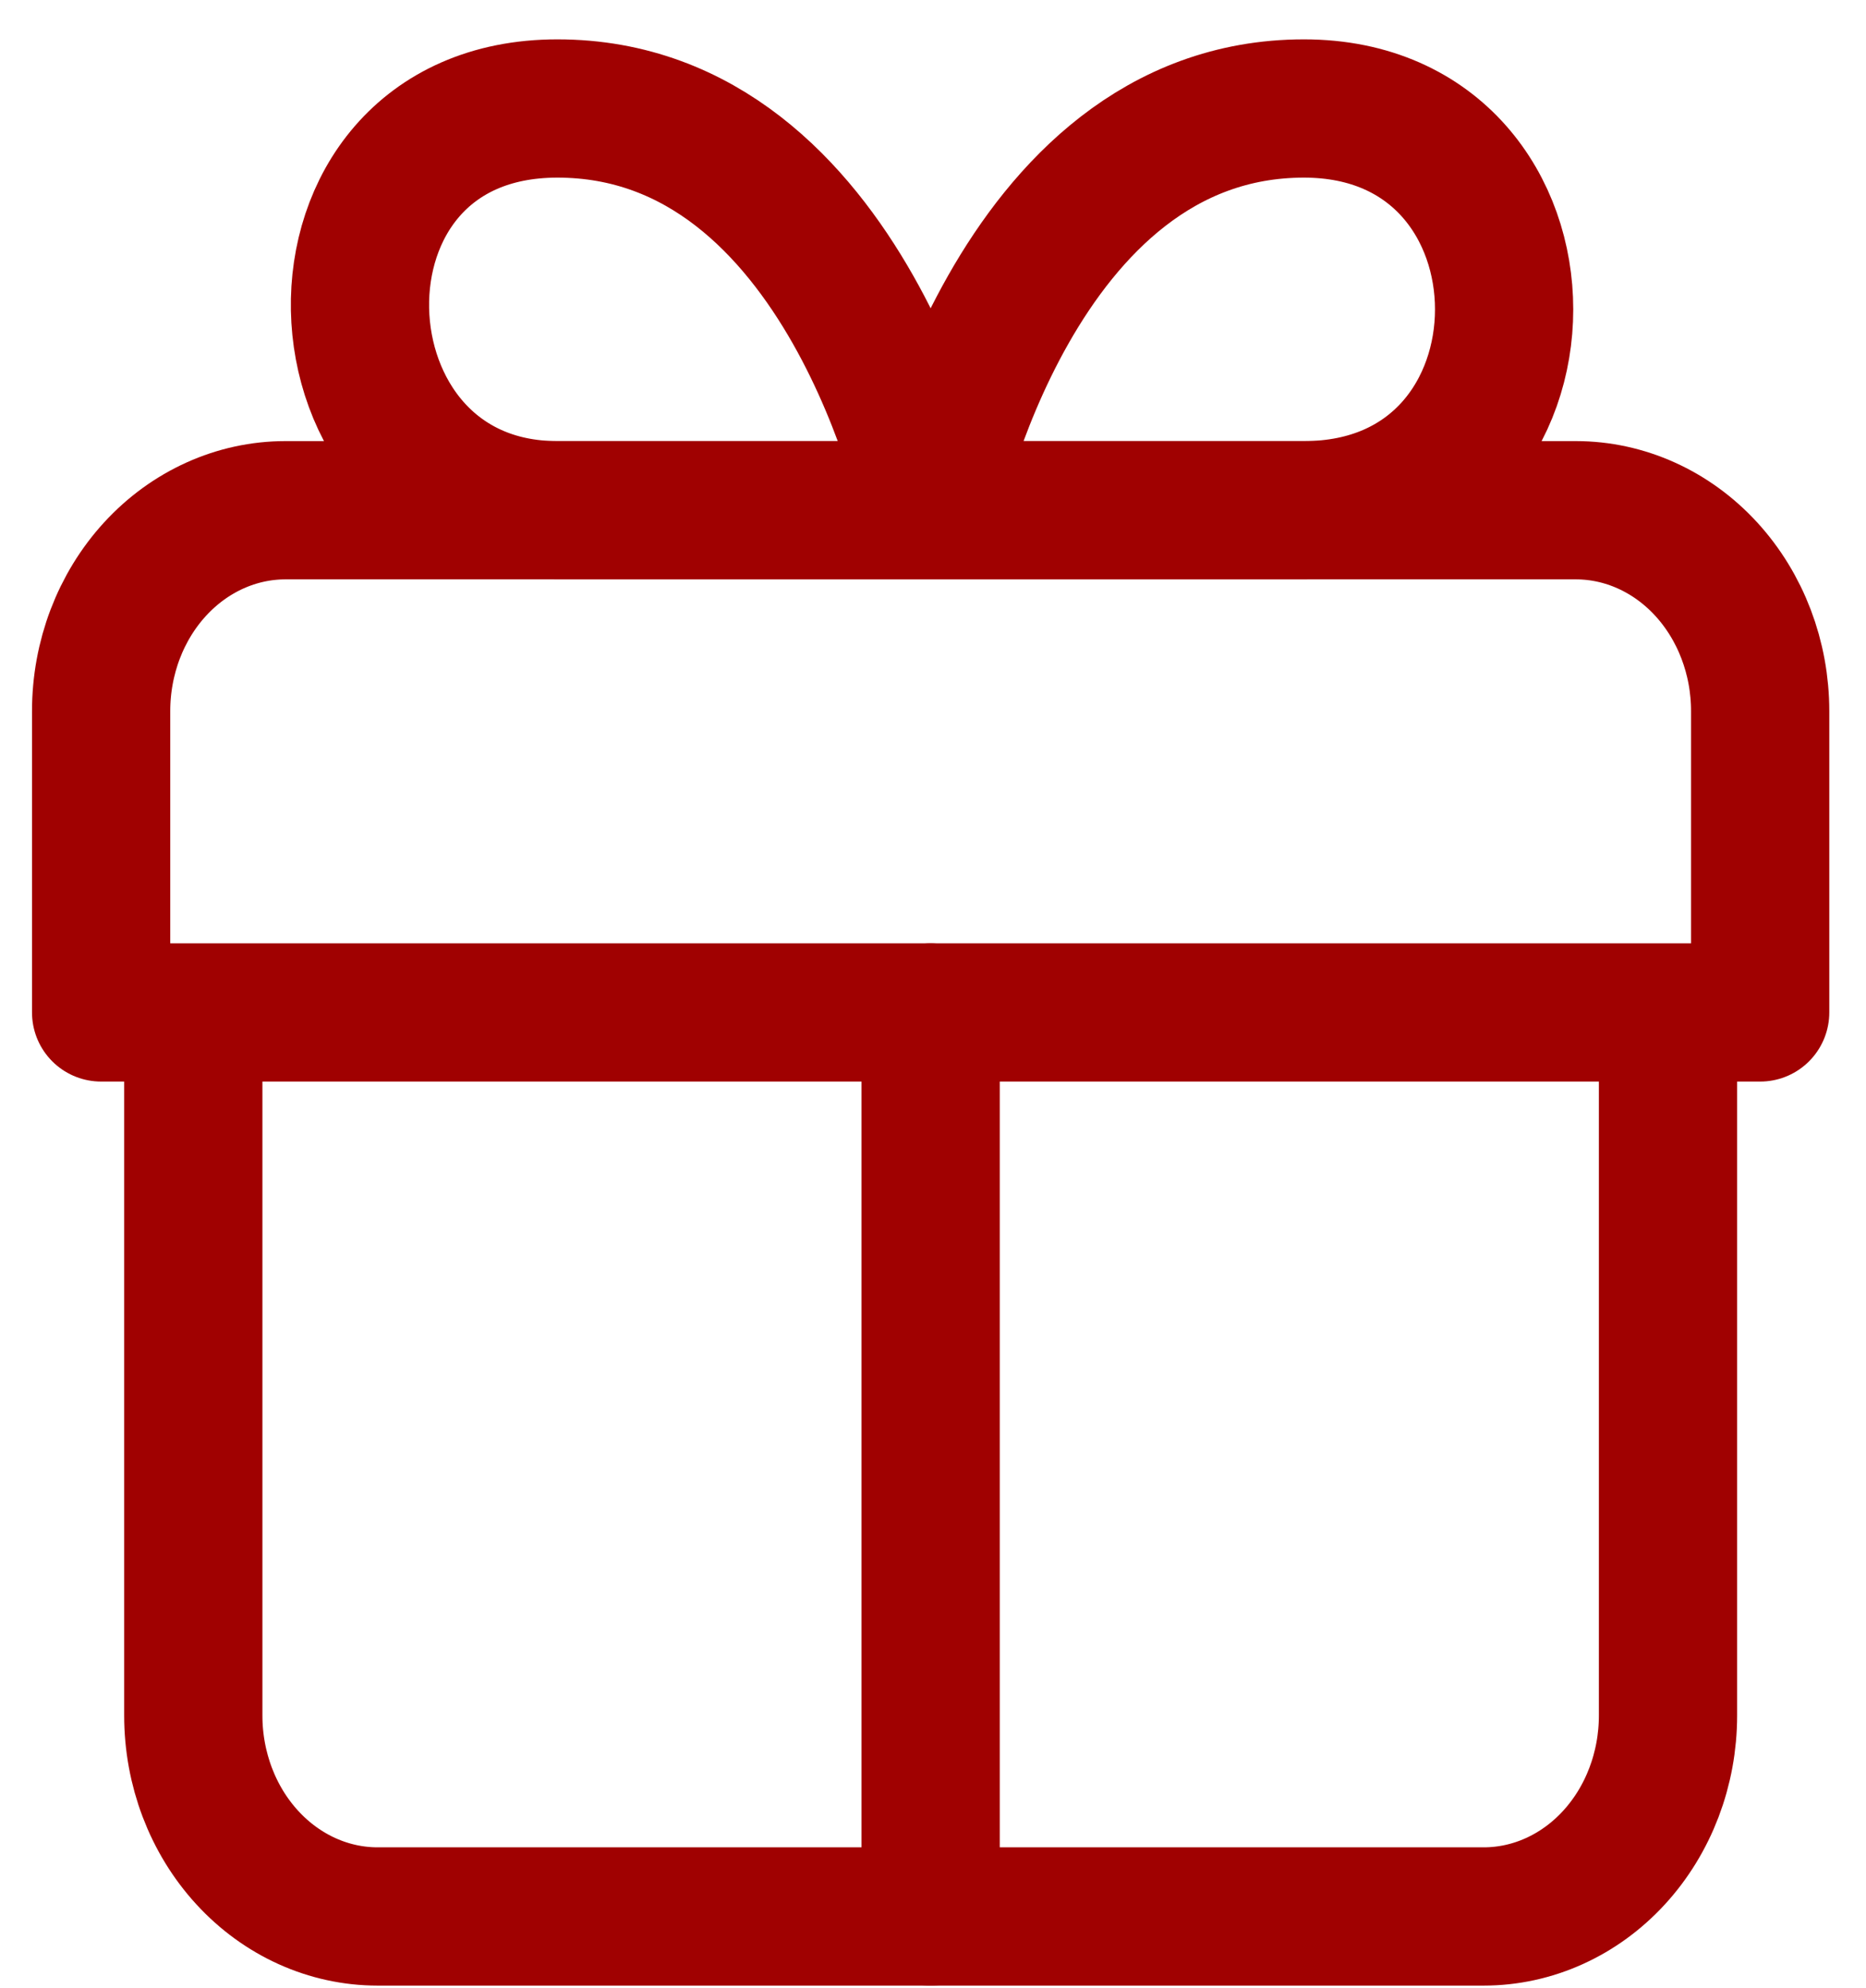 <?xml version="1.0" encoding="UTF-8"?> <svg xmlns="http://www.w3.org/2000/svg" width="46" height="49" viewBox="0 0 46 49" fill="none"><path d="M22.942 47.236V24.955M22.942 12.576H13.74C7.446 12.576 7.06 2.674 13.74 2.674C20.897 2.674 22.942 12.576 22.942 12.576ZM22.942 12.576H32.144C38.724 12.576 38.724 2.674 32.144 2.674C24.987 2.674 22.942 12.576 22.942 12.576Z" stroke="#A00101" stroke-width="3.408" stroke-linecap="round" stroke-linejoin="round"></path><path d="M41.119 24.954V42.284C41.119 43.597 40.64 44.857 39.788 45.785C38.936 46.714 37.78 47.236 36.575 47.236H9.309C8.104 47.236 6.948 46.714 6.096 45.785C5.243 44.857 4.765 43.597 4.765 42.284V24.954M43.391 24.954V17.527C43.391 16.214 42.912 14.955 42.06 14.026C41.208 13.098 40.052 12.576 38.847 12.576H7.037C5.832 12.576 4.676 13.098 3.824 14.026C2.971 14.955 2.493 16.214 2.493 17.527V24.954H43.391Z" stroke="#A00101" stroke-width="3.408" stroke-linecap="round" stroke-linejoin="round"></path></svg> 